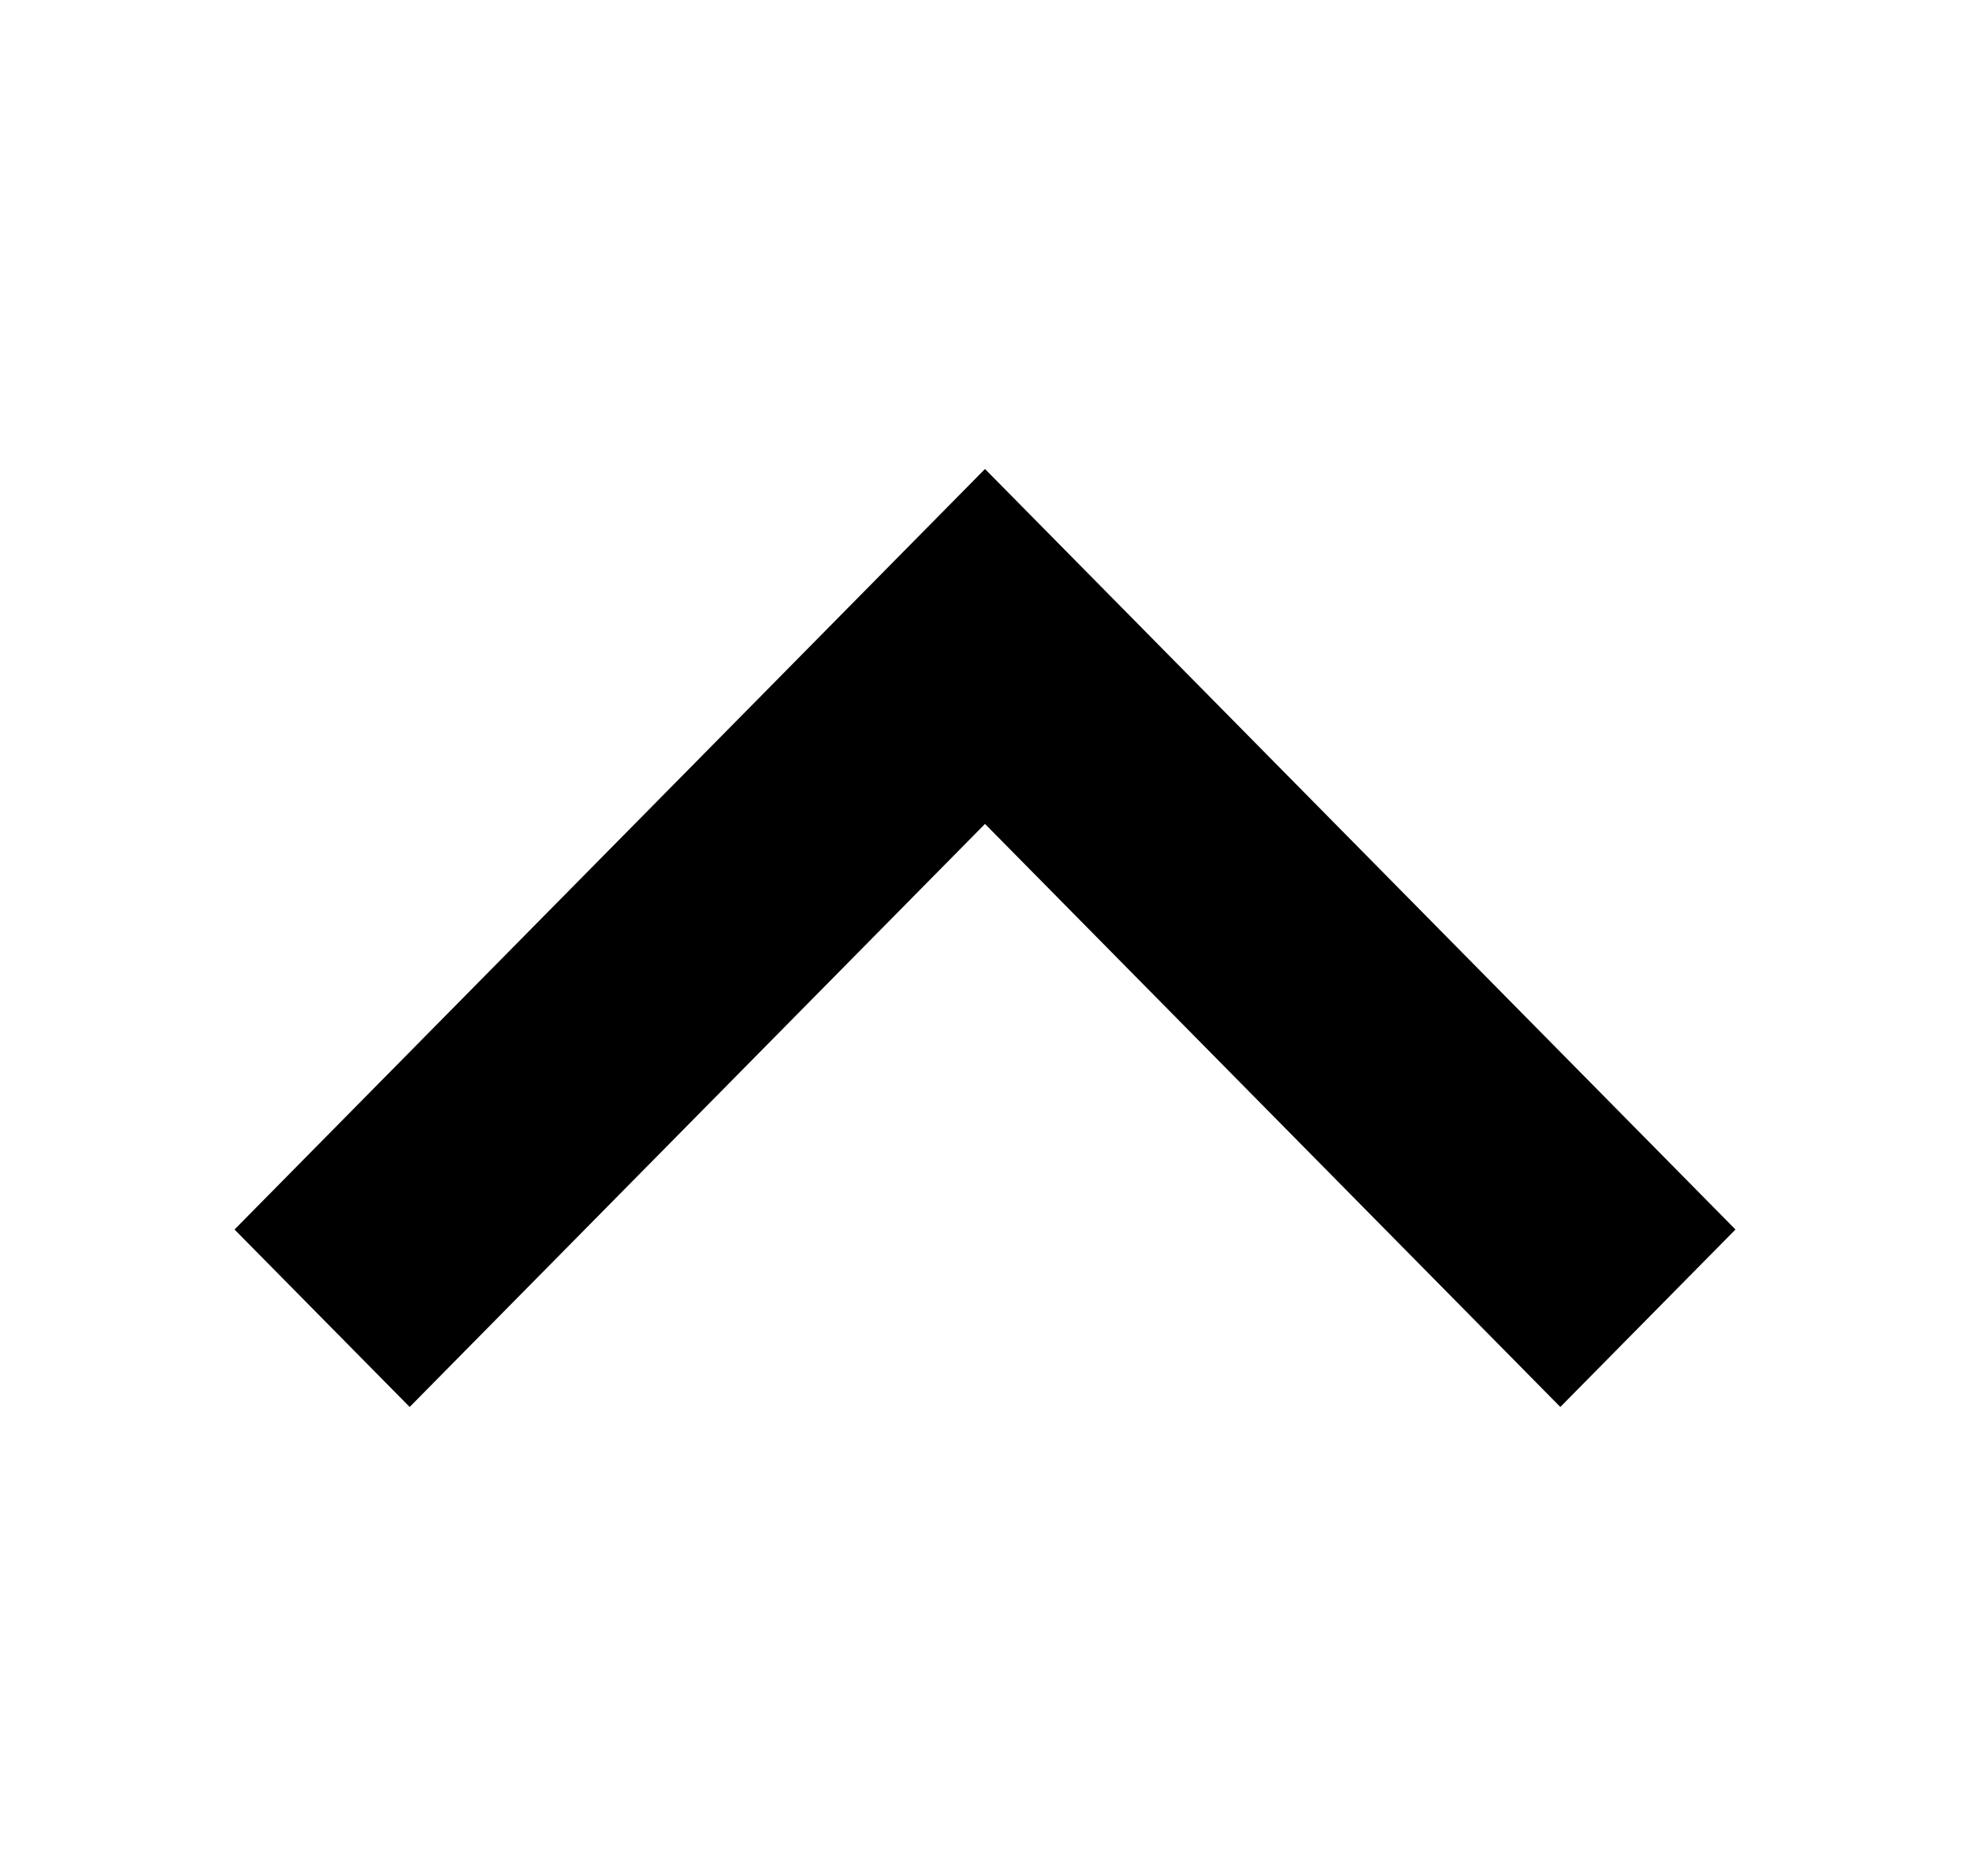 <svg width="21" height="20" viewBox="0 0 21 20" fill="none" xmlns="http://www.w3.org/2000/svg">
<g id="ic_up">
<path id="Vector" d="M10.5 5L18.5 13.108L16.633 15L10.5 8.784L4.367 15L2.5 13.108L10.5 5Z" fill="black"/>
</g>
</svg>
